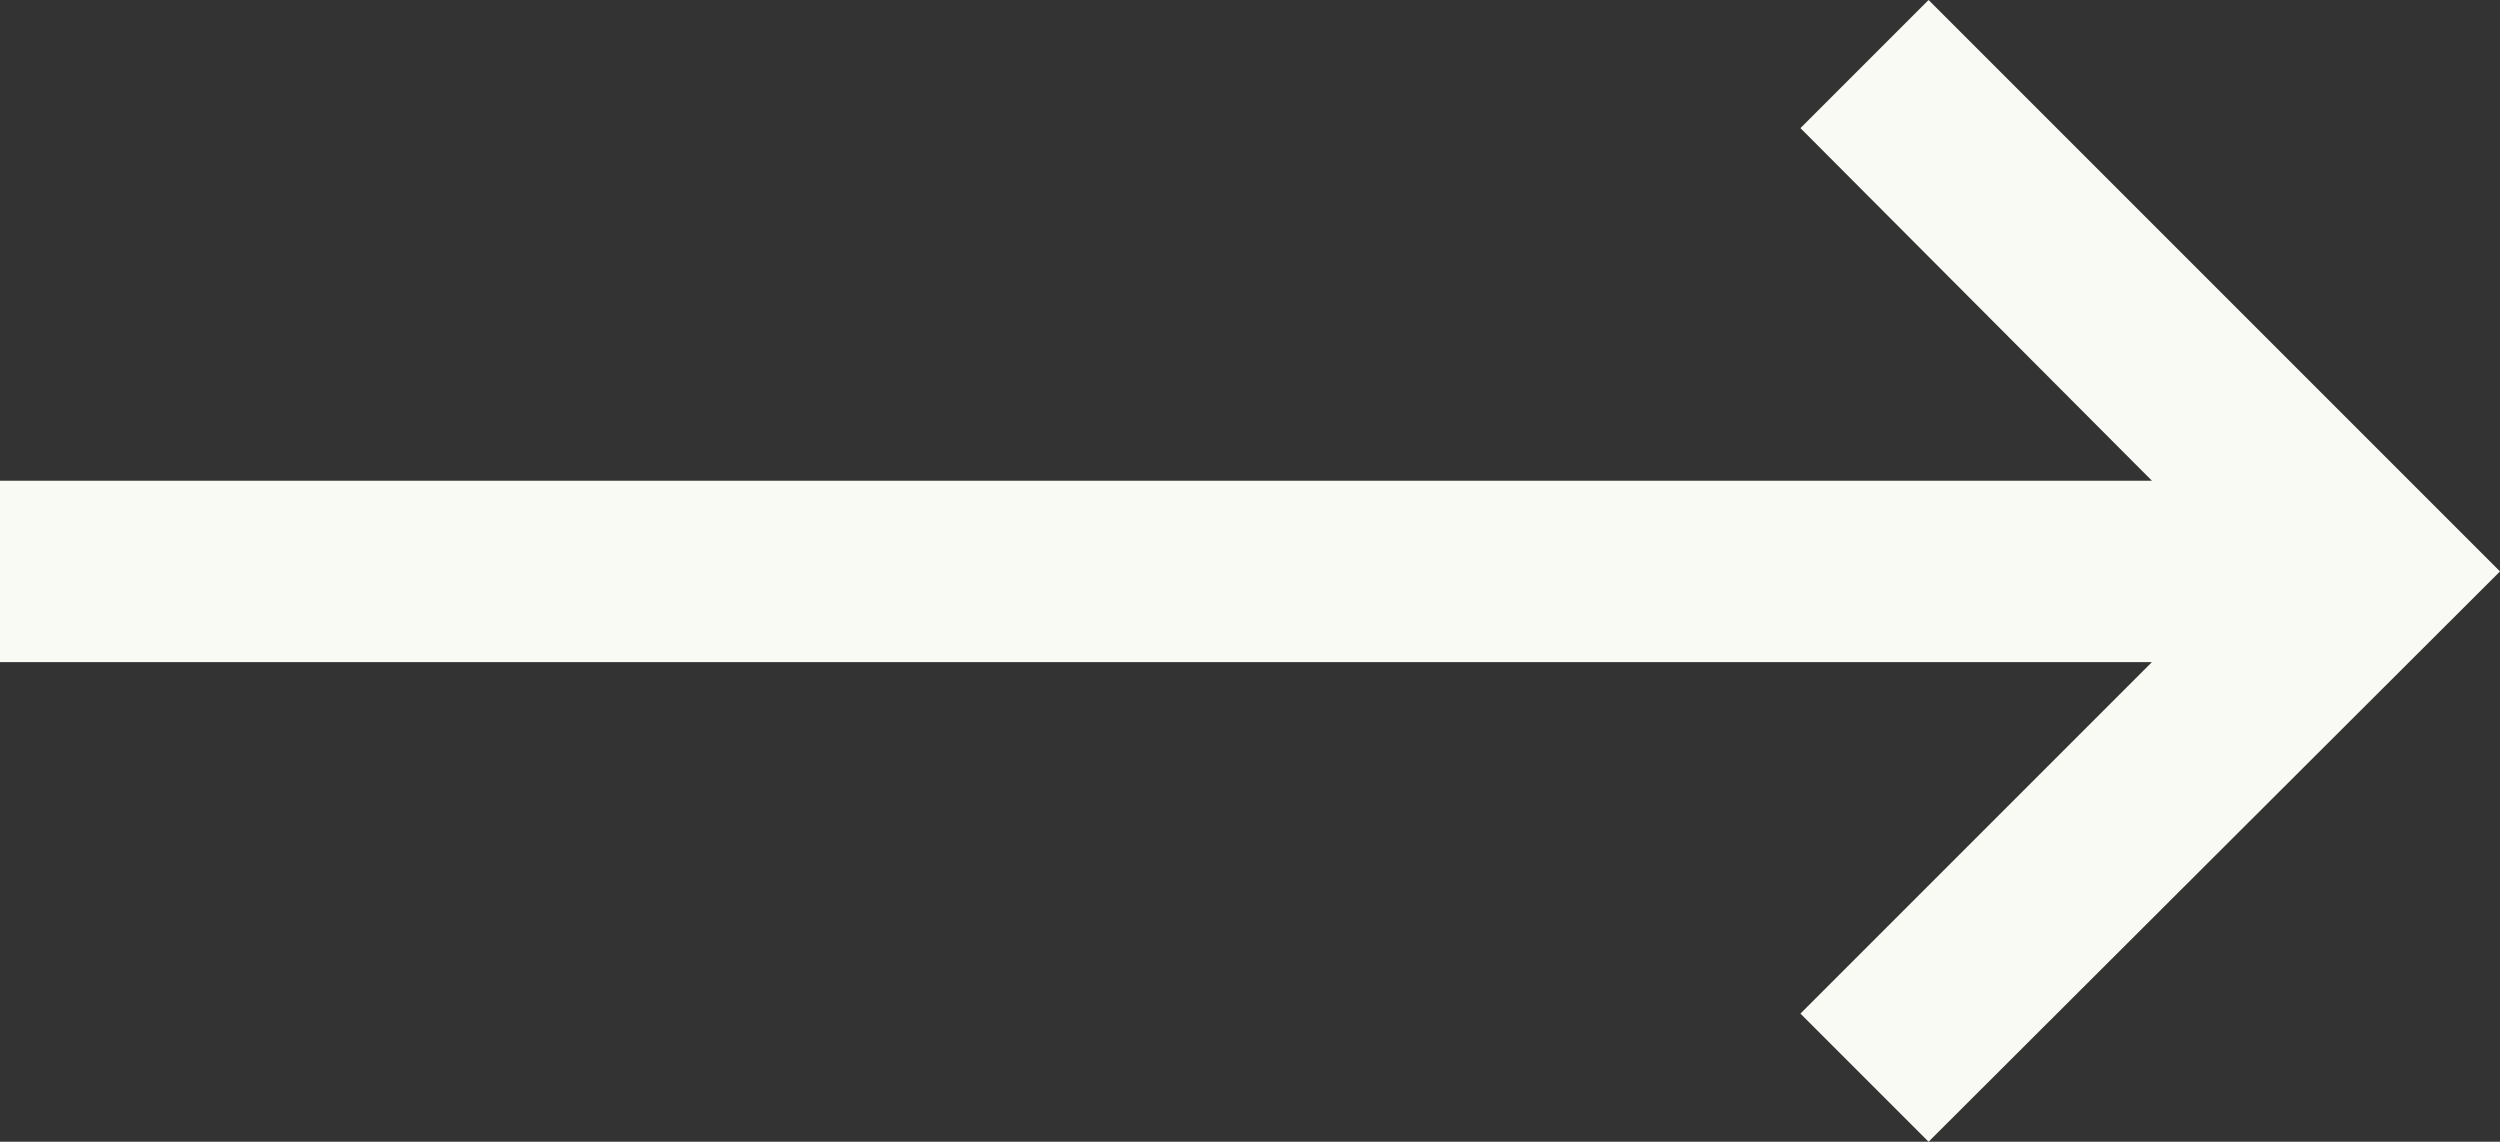 <?xml version="1.0" encoding="UTF-8" standalone="no"?><!-- Generator: Adobe Illustrator 23.0.1, SVG Export Plug-In . SVG Version: 6.00 Build 0)  --><svg xmlns="http://www.w3.org/2000/svg" enable-background="new 0 0 220.5 100.7" fill="#fafaf5" id="Layer_1" version="1.1" viewBox="0 0 220.5 100.7" x="0px" xml:space="preserve" y="0px">
<rect x="0" y="0" width="220.5" height="100.7" fill="#333333" stroke="none"/>
<g id="change1_1"><polygon fill="inherit" points="170.1 100.7 220.5 50.4 170.1 0 158.8 11.3 189.8 42.4 0 42.4 0 58.4 189.8 58.4 158.8 89.4"/></g>
</svg>